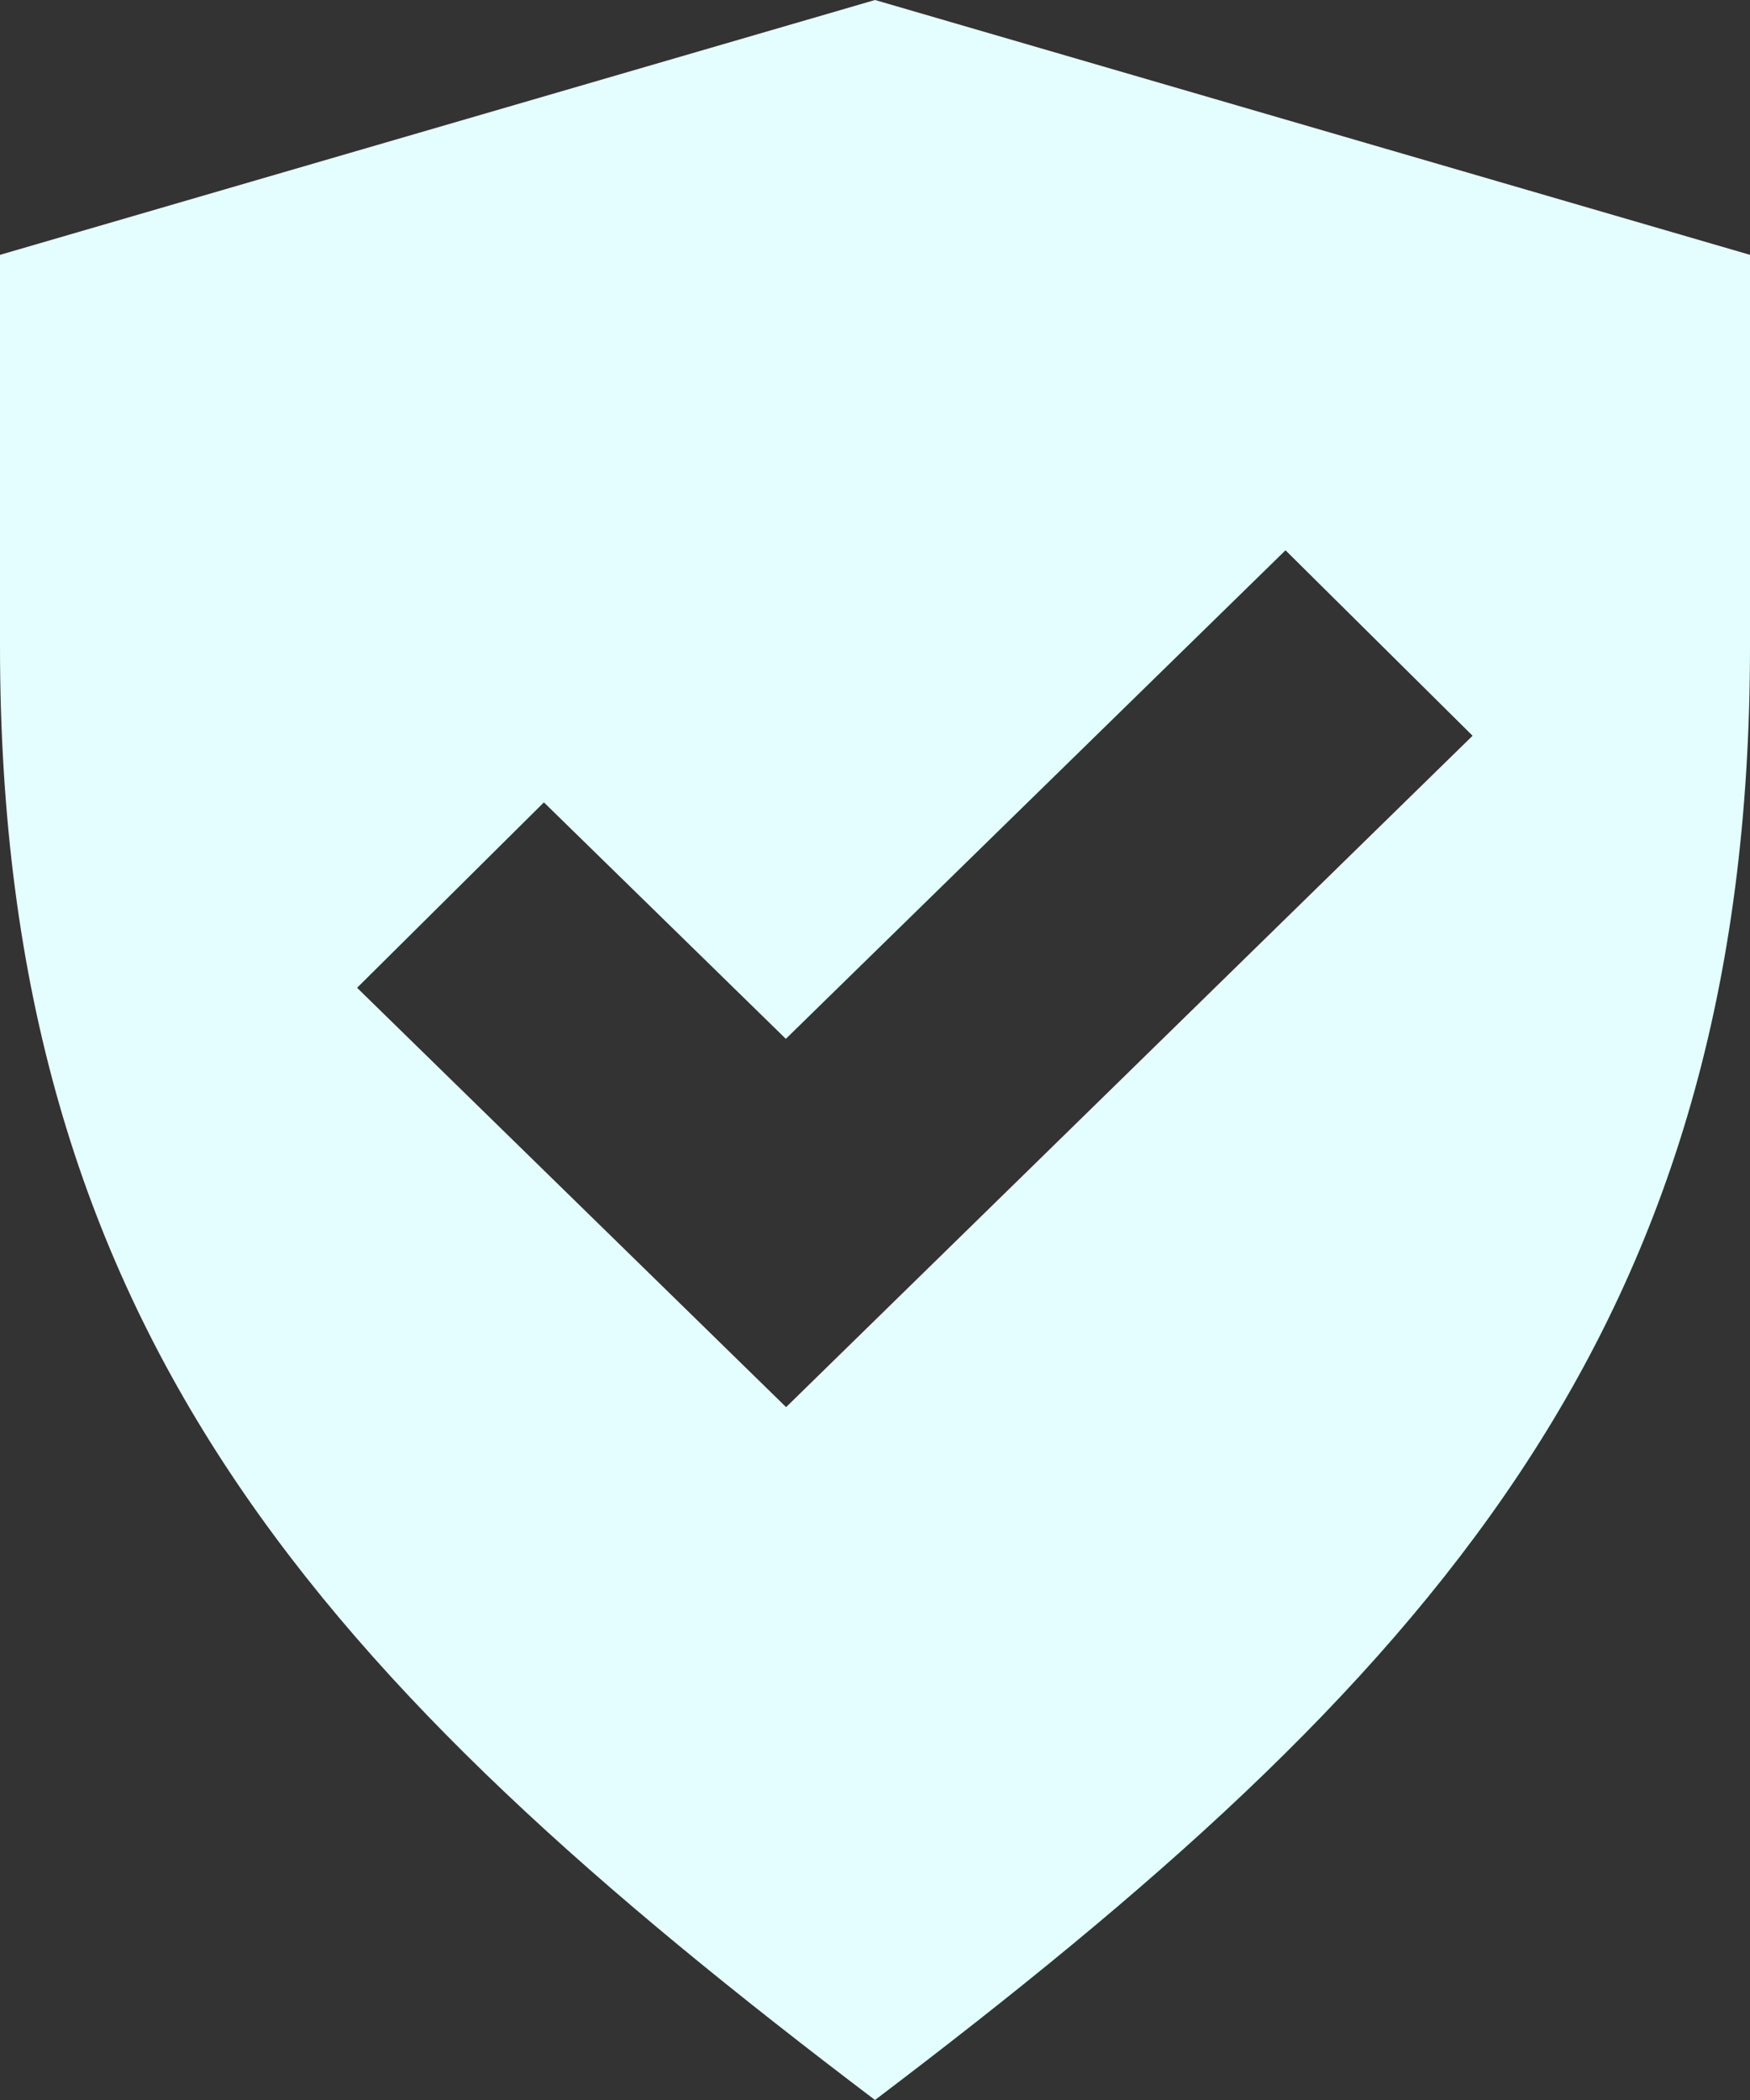 <svg xmlns="http://www.w3.org/2000/svg" viewBox="0 0.008 40 48"><rect x="0" y="0.008" width="40" height="48" fill="#333333" stroke="none"/><path d=" M20 0.008L0 5.833V14.779C0 30.451 7.389 38.455 20 48.008C32.611 38.449 40 30.451 40 14.779V5.833L20 0.008ZM17.968 32.171L8.162 22.586L12.432 18.348L17.962 23.753L29.383 12.586L33.659 16.825L17.968 32.171Z" fill="#e4feff"></path></svg>